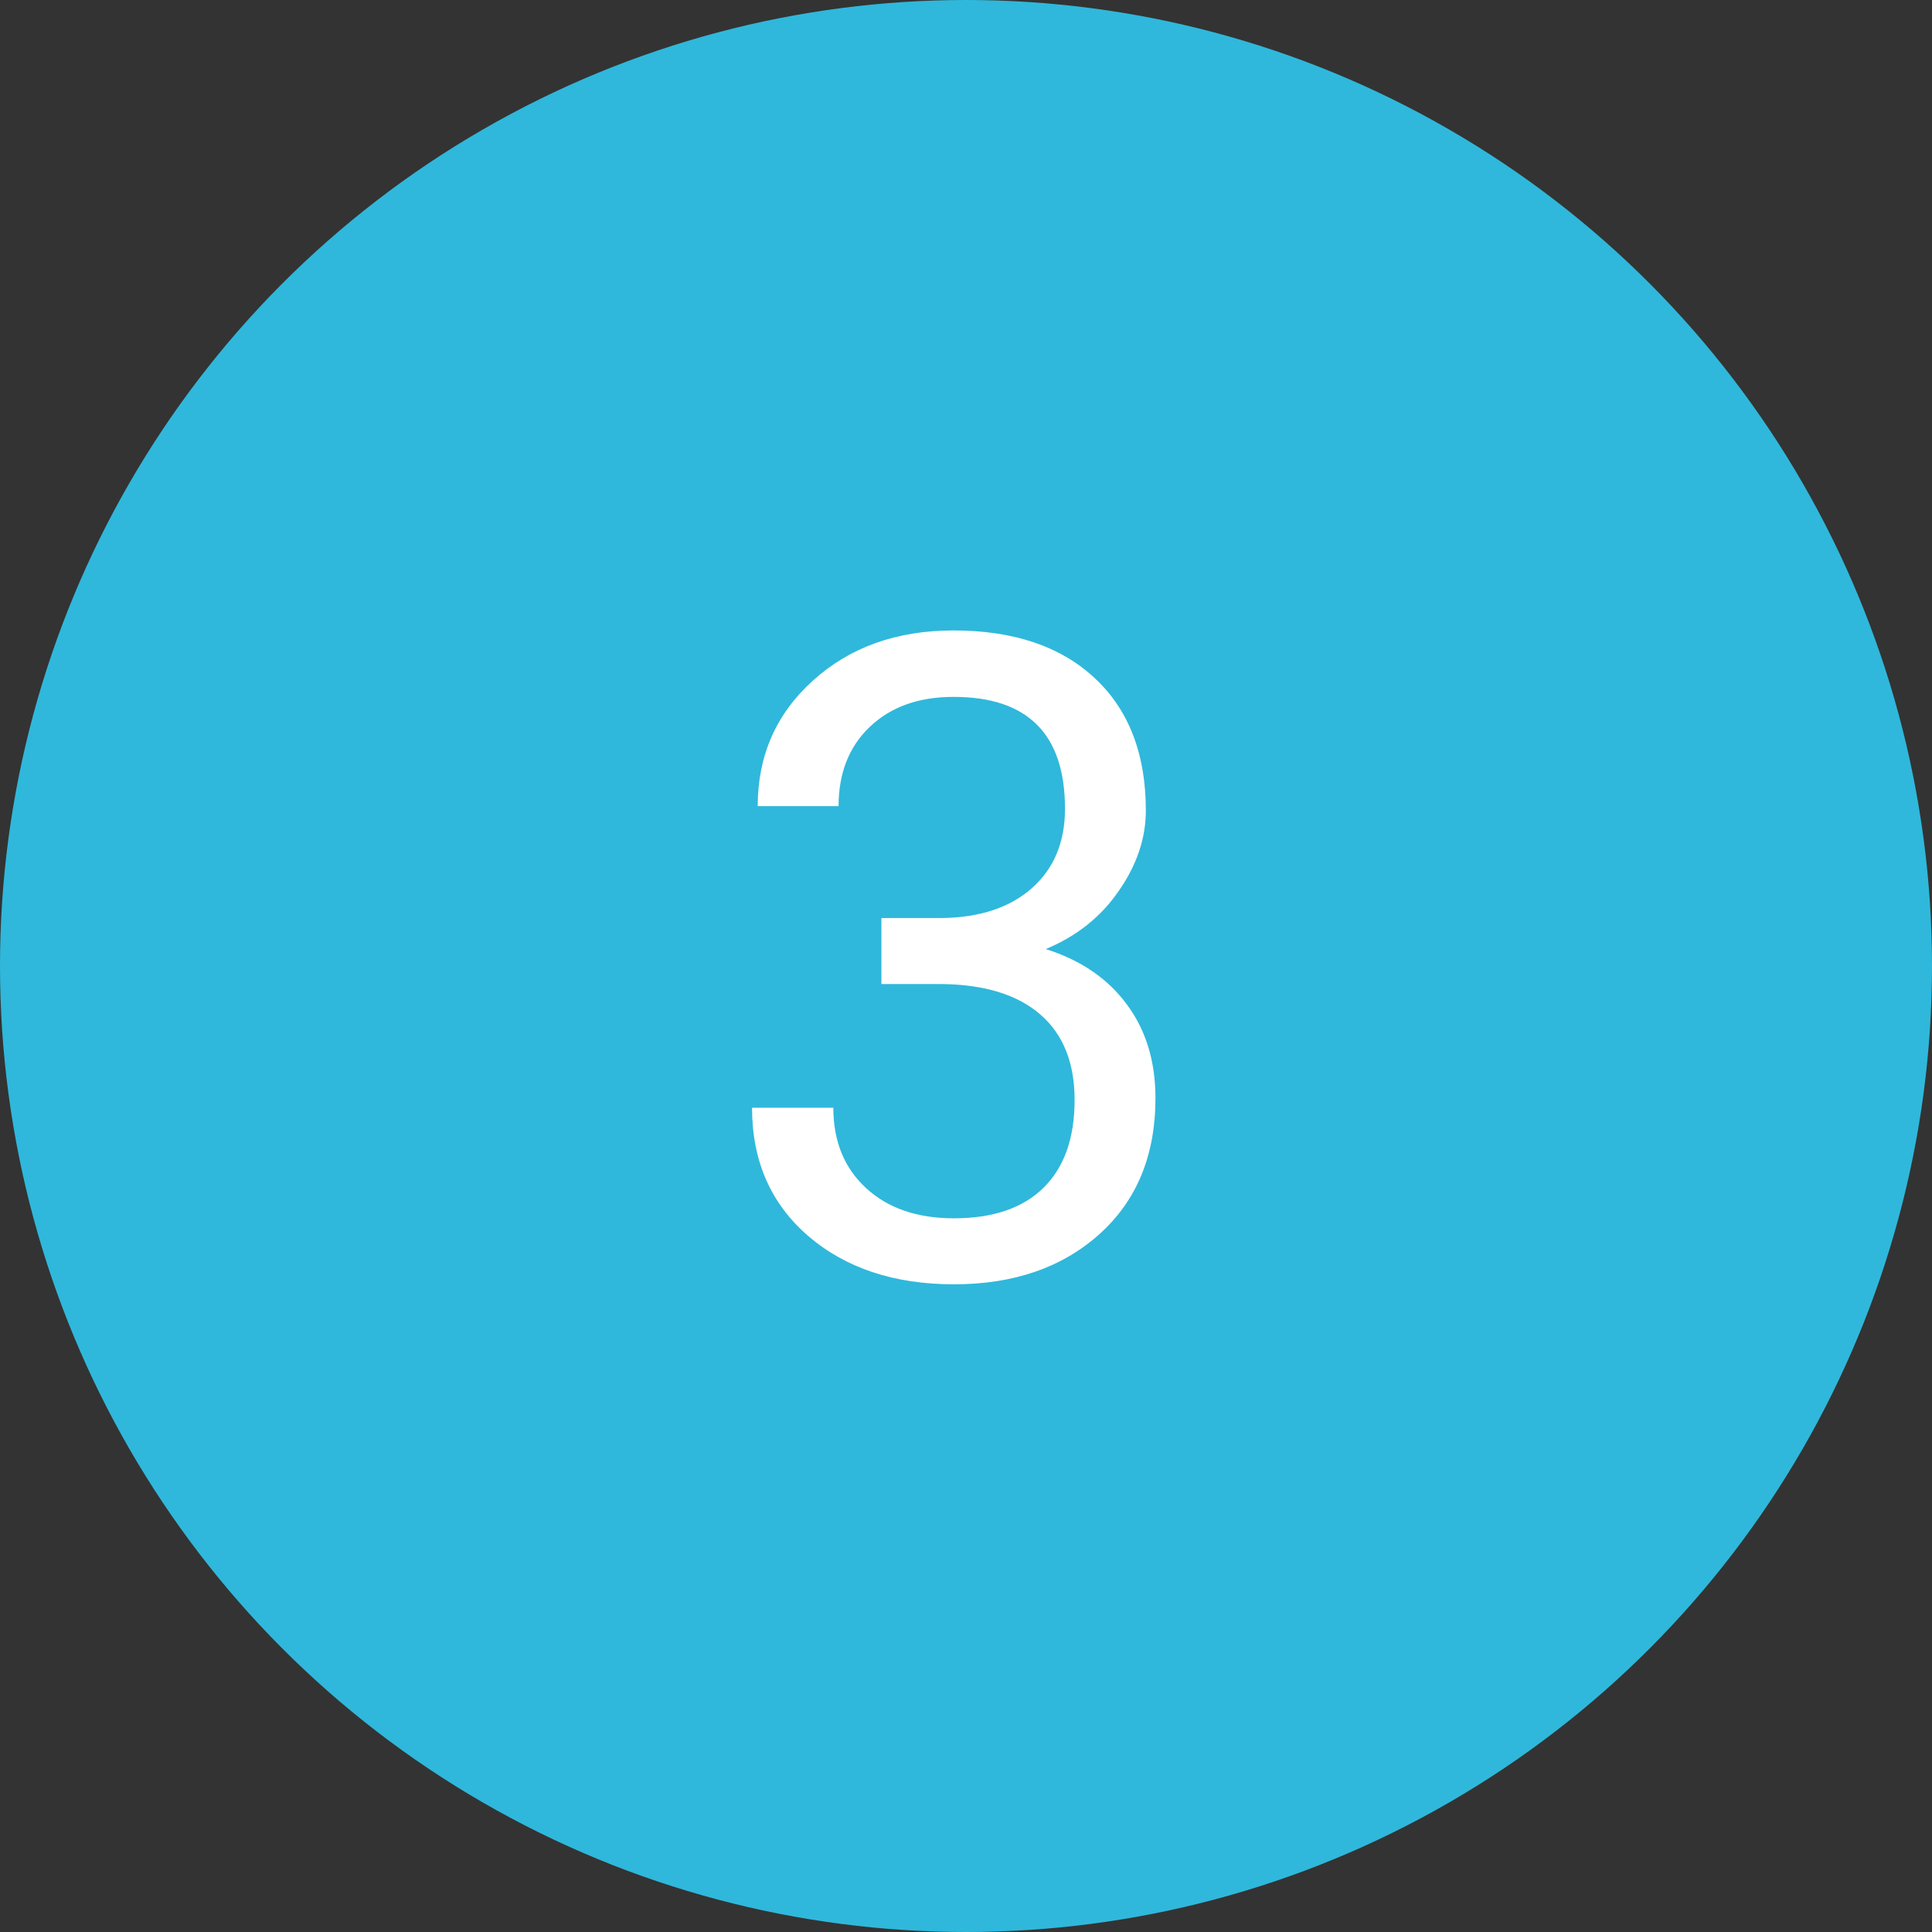 <?xml version="1.0" encoding="UTF-8"?> <svg xmlns="http://www.w3.org/2000/svg" width="259" height="259" viewBox="0 0 259 259" fill="none"><rect x="0" y="0" width="259" height="259" fill="#333333" stroke="none"/> <circle cx="129.5" cy="129.5" r="129.5" fill="#2FB8DB"></circle> <path d="M118.16 123.07H126.305C131.422 122.992 135.445 121.645 138.375 119.027C141.305 116.41 142.77 112.875 142.77 108.422C142.77 98.422 137.789 93.422 127.828 93.422C123.141 93.422 119.391 94.769 116.578 97.465C113.805 100.121 112.418 103.656 112.418 108.07H101.578C101.578 101.312 104.039 95.707 108.961 91.254C113.922 86.762 120.211 84.516 127.828 84.516C135.875 84.516 142.184 86.644 146.754 90.902C151.324 95.16 153.609 101.078 153.609 108.656C153.609 112.367 152.398 115.961 149.977 119.438C147.594 122.914 144.332 125.512 140.191 127.23C144.879 128.715 148.492 131.176 151.031 134.613C153.609 138.051 154.898 142.25 154.898 147.211C154.898 154.867 152.398 160.941 147.398 165.434C142.398 169.926 135.895 172.172 127.887 172.172C119.879 172.172 113.355 170.004 108.316 165.668C103.316 161.332 100.816 155.609 100.816 148.5H111.715C111.715 152.992 113.18 156.586 116.109 159.281C119.039 161.977 122.965 163.324 127.887 163.324C133.121 163.324 137.125 161.957 139.898 159.223C142.672 156.488 144.059 152.562 144.059 147.445C144.059 142.484 142.535 138.676 139.488 136.02C136.441 133.363 132.047 131.996 126.305 131.918H118.16V123.07Z" fill="white"></path> </svg> 